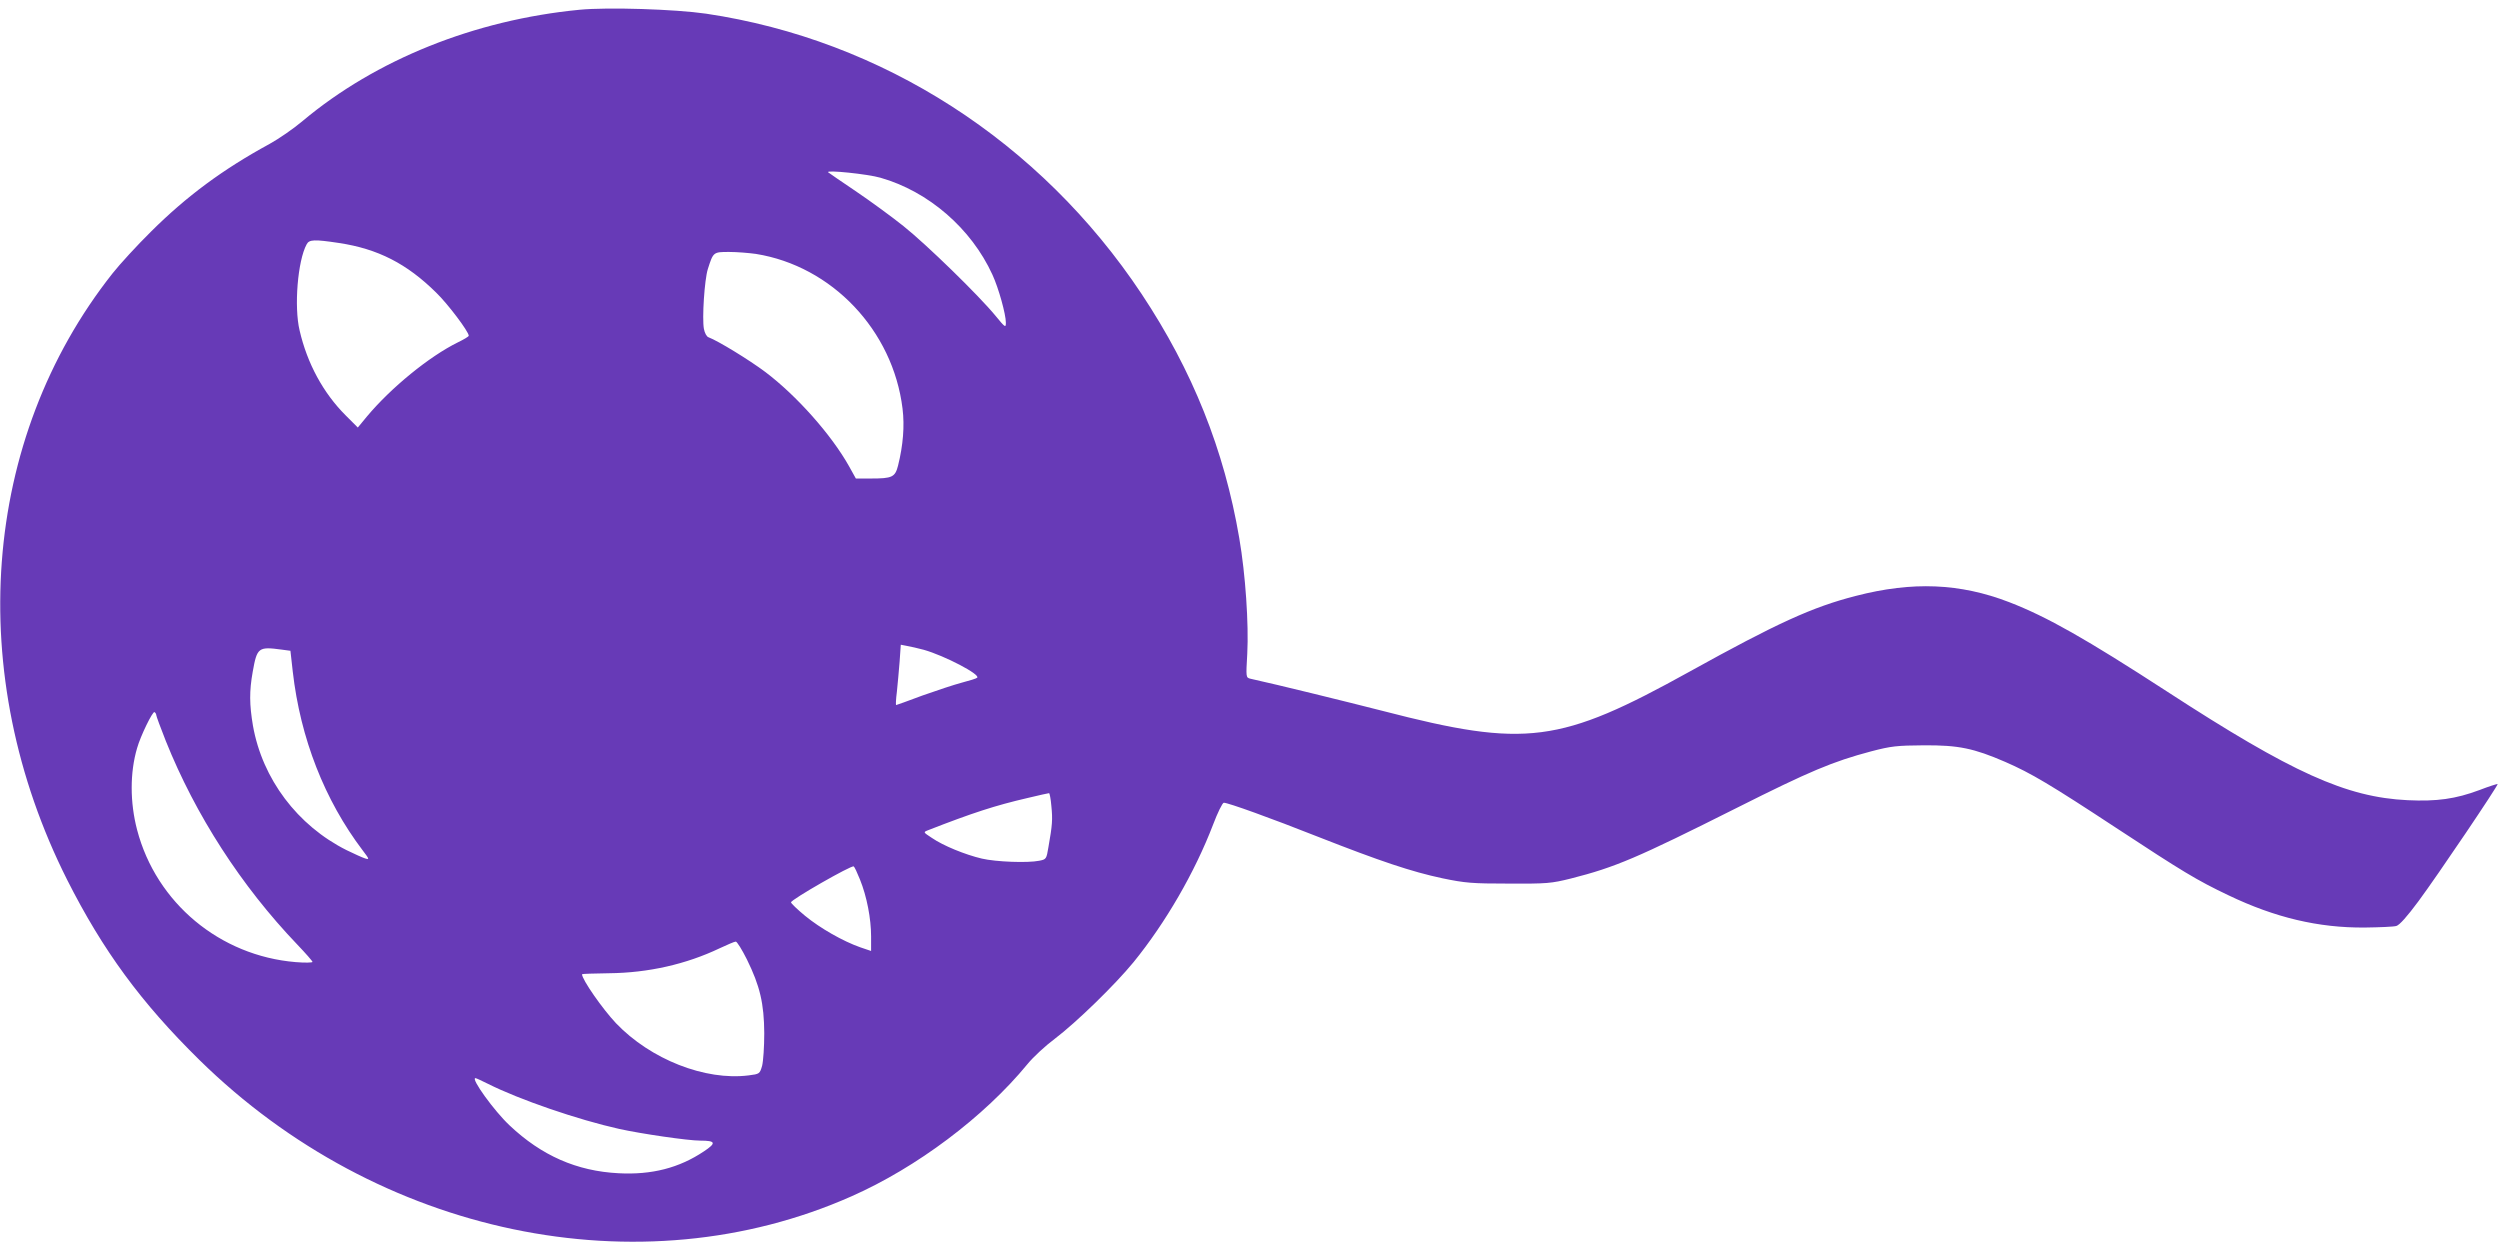 <?xml version="1.0" standalone="no"?>
<!DOCTYPE svg PUBLIC "-//W3C//DTD SVG 20010904//EN"
 "http://www.w3.org/TR/2001/REC-SVG-20010904/DTD/svg10.dtd">
<svg version="1.0" xmlns="http://www.w3.org/2000/svg"
 width="1280pt" height="640pt" viewBox="0 0 1280 640"
 preserveAspectRatio="xMidYMid meet">
<g transform="translate(0,640) scale(0.1,-0.1)"
fill="#673ab7" stroke="none">
<path d="M2967 6350 c-537 -52 -1042 -255 -1417 -569 -47 -40 -123 -92 -170
-118 -239 -130 -425 -268 -606 -448 -72 -71 -161 -168 -198 -215 -672 -850
-762 -2052 -232 -3105 183 -362 378 -628 677 -922 915 -899 2255 -1179 3339
-698 333 147 679 407 900 676 30 37 93 95 140 130 112 85 309 277 404 393 164
202 313 459 407 704 23 61 48 112 55 112 22 0 239 -78 484 -175 316 -124 476
-178 636 -212 116 -24 150 -27 339 -27 197 -1 217 1 318 26 228 58 336 104
850 362 374 188 491 237 687 289 103 27 132 30 270 31 178 1 255 -15 417 -85
133 -58 232 -117 568 -338 338 -222 411 -267 575 -345 238 -114 460 -167 698
-165 76 1 148 4 161 8 16 4 56 49 113 126 100 135 411 596 406 601 -2 1 -44
-12 -93 -31 -123 -46 -219 -59 -368 -52 -314 15 -591 140 -1231 556 -416 270
-615 383 -809 458 -252 97 -495 107 -785 32 -223 -57 -404 -140 -850 -387
-666 -369 -838 -392 -1572 -202 -188 48 -541 135 -678 165 -23 6 -23 6 -16
128 8 151 -9 406 -41 592 -77 452 -239 857 -500 1250 -519 781 -1328 1301
-2230 1435 -159 23 -504 34 -648 20z m1541 -860 c246 -70 465 -260 573 -496
32 -69 69 -203 69 -246 0 -27 -3 -26 -52 34 -86 105 -356 368 -473 461 -60 48
-171 129 -245 179 -74 50 -137 93 -140 96 -13 13 203 -9 268 -28z m-2773 -334
c200 -30 348 -106 498 -254 60 -58 167 -200 167 -221 0 -4 -25 -19 -56 -34
-146 -72 -341 -231 -465 -379 l-47 -57 -62 62 c-115 115 -197 266 -236 435
-29 121 -10 357 36 441 13 25 39 26 165 7z m2135 -56 c389 -62 702 -391 751
-792 11 -89 3 -188 -23 -292 -15 -59 -30 -66 -138 -66 l-78 0 -35 63 c-91 162
-268 361 -428 482 -84 63 -243 160 -291 178 -10 3 -20 22 -24 43 -10 54 3 252
20 306 28 88 28 88 109 88 40 0 101 -5 137 -10z m860 -2027 c106 -30 292 -127
273 -143 -4 -4 -39 -15 -78 -25 -38 -10 -129 -40 -202 -66 -72 -27 -133 -49
-135 -49 -2 0 -1 30 4 68 4 37 10 106 14 154 l6 87 31 -6 c18 -3 57 -12 87
-20z m-3288 1 l45 -6 12 -107 c39 -341 163 -658 358 -915 35 -46 35 -48 12
-41 -13 4 -55 23 -94 42 -252 126 -432 365 -480 638 -18 107 -19 176 -1 276
22 124 29 129 148 113z m-642 -335 c0 -5 22 -65 49 -133 152 -379 386 -742
673 -1042 43 -45 78 -85 78 -89 0 -4 -39 -5 -86 -1 -388 32 -714 303 -812 677
-37 141 -37 294 0 419 17 61 80 190 89 184 5 -3 9 -10 9 -15z m4583 -466 c7
-69 5 -97 -15 -210 -10 -61 -11 -63 -47 -70 -59 -12 -221 -6 -294 11 -85 20
-198 66 -256 106 -44 29 -45 29 -20 39 228 89 345 127 509 165 58 14 108 25
111 25 3 1 9 -29 12 -66z m-980 -376 c35 -86 57 -201 57 -291 l0 -75 -56 19
c-88 31 -204 97 -282 161 -40 33 -72 64 -72 69 0 14 309 191 321 184 4 -2 18
-32 32 -67z m-579 -409 c67 -136 88 -226 89 -378 0 -70 -5 -143 -11 -167 -12
-41 -13 -42 -69 -49 -223 -28 -502 82 -679 267 -69 73 -175 225 -174 251 0 2
62 4 138 5 201 2 395 46 567 128 39 18 75 34 82 34 6 1 32 -41 57 -91z m-1326
-637 c161 -81 461 -184 672 -231 113 -25 353 -60 415 -60 80 0 84 -12 19 -55
-127 -85 -267 -121 -437 -112 -214 11 -394 90 -558 245 -79 74 -200 242 -175
242 4 0 32 -13 64 -29z"/>
</g>
</svg>
